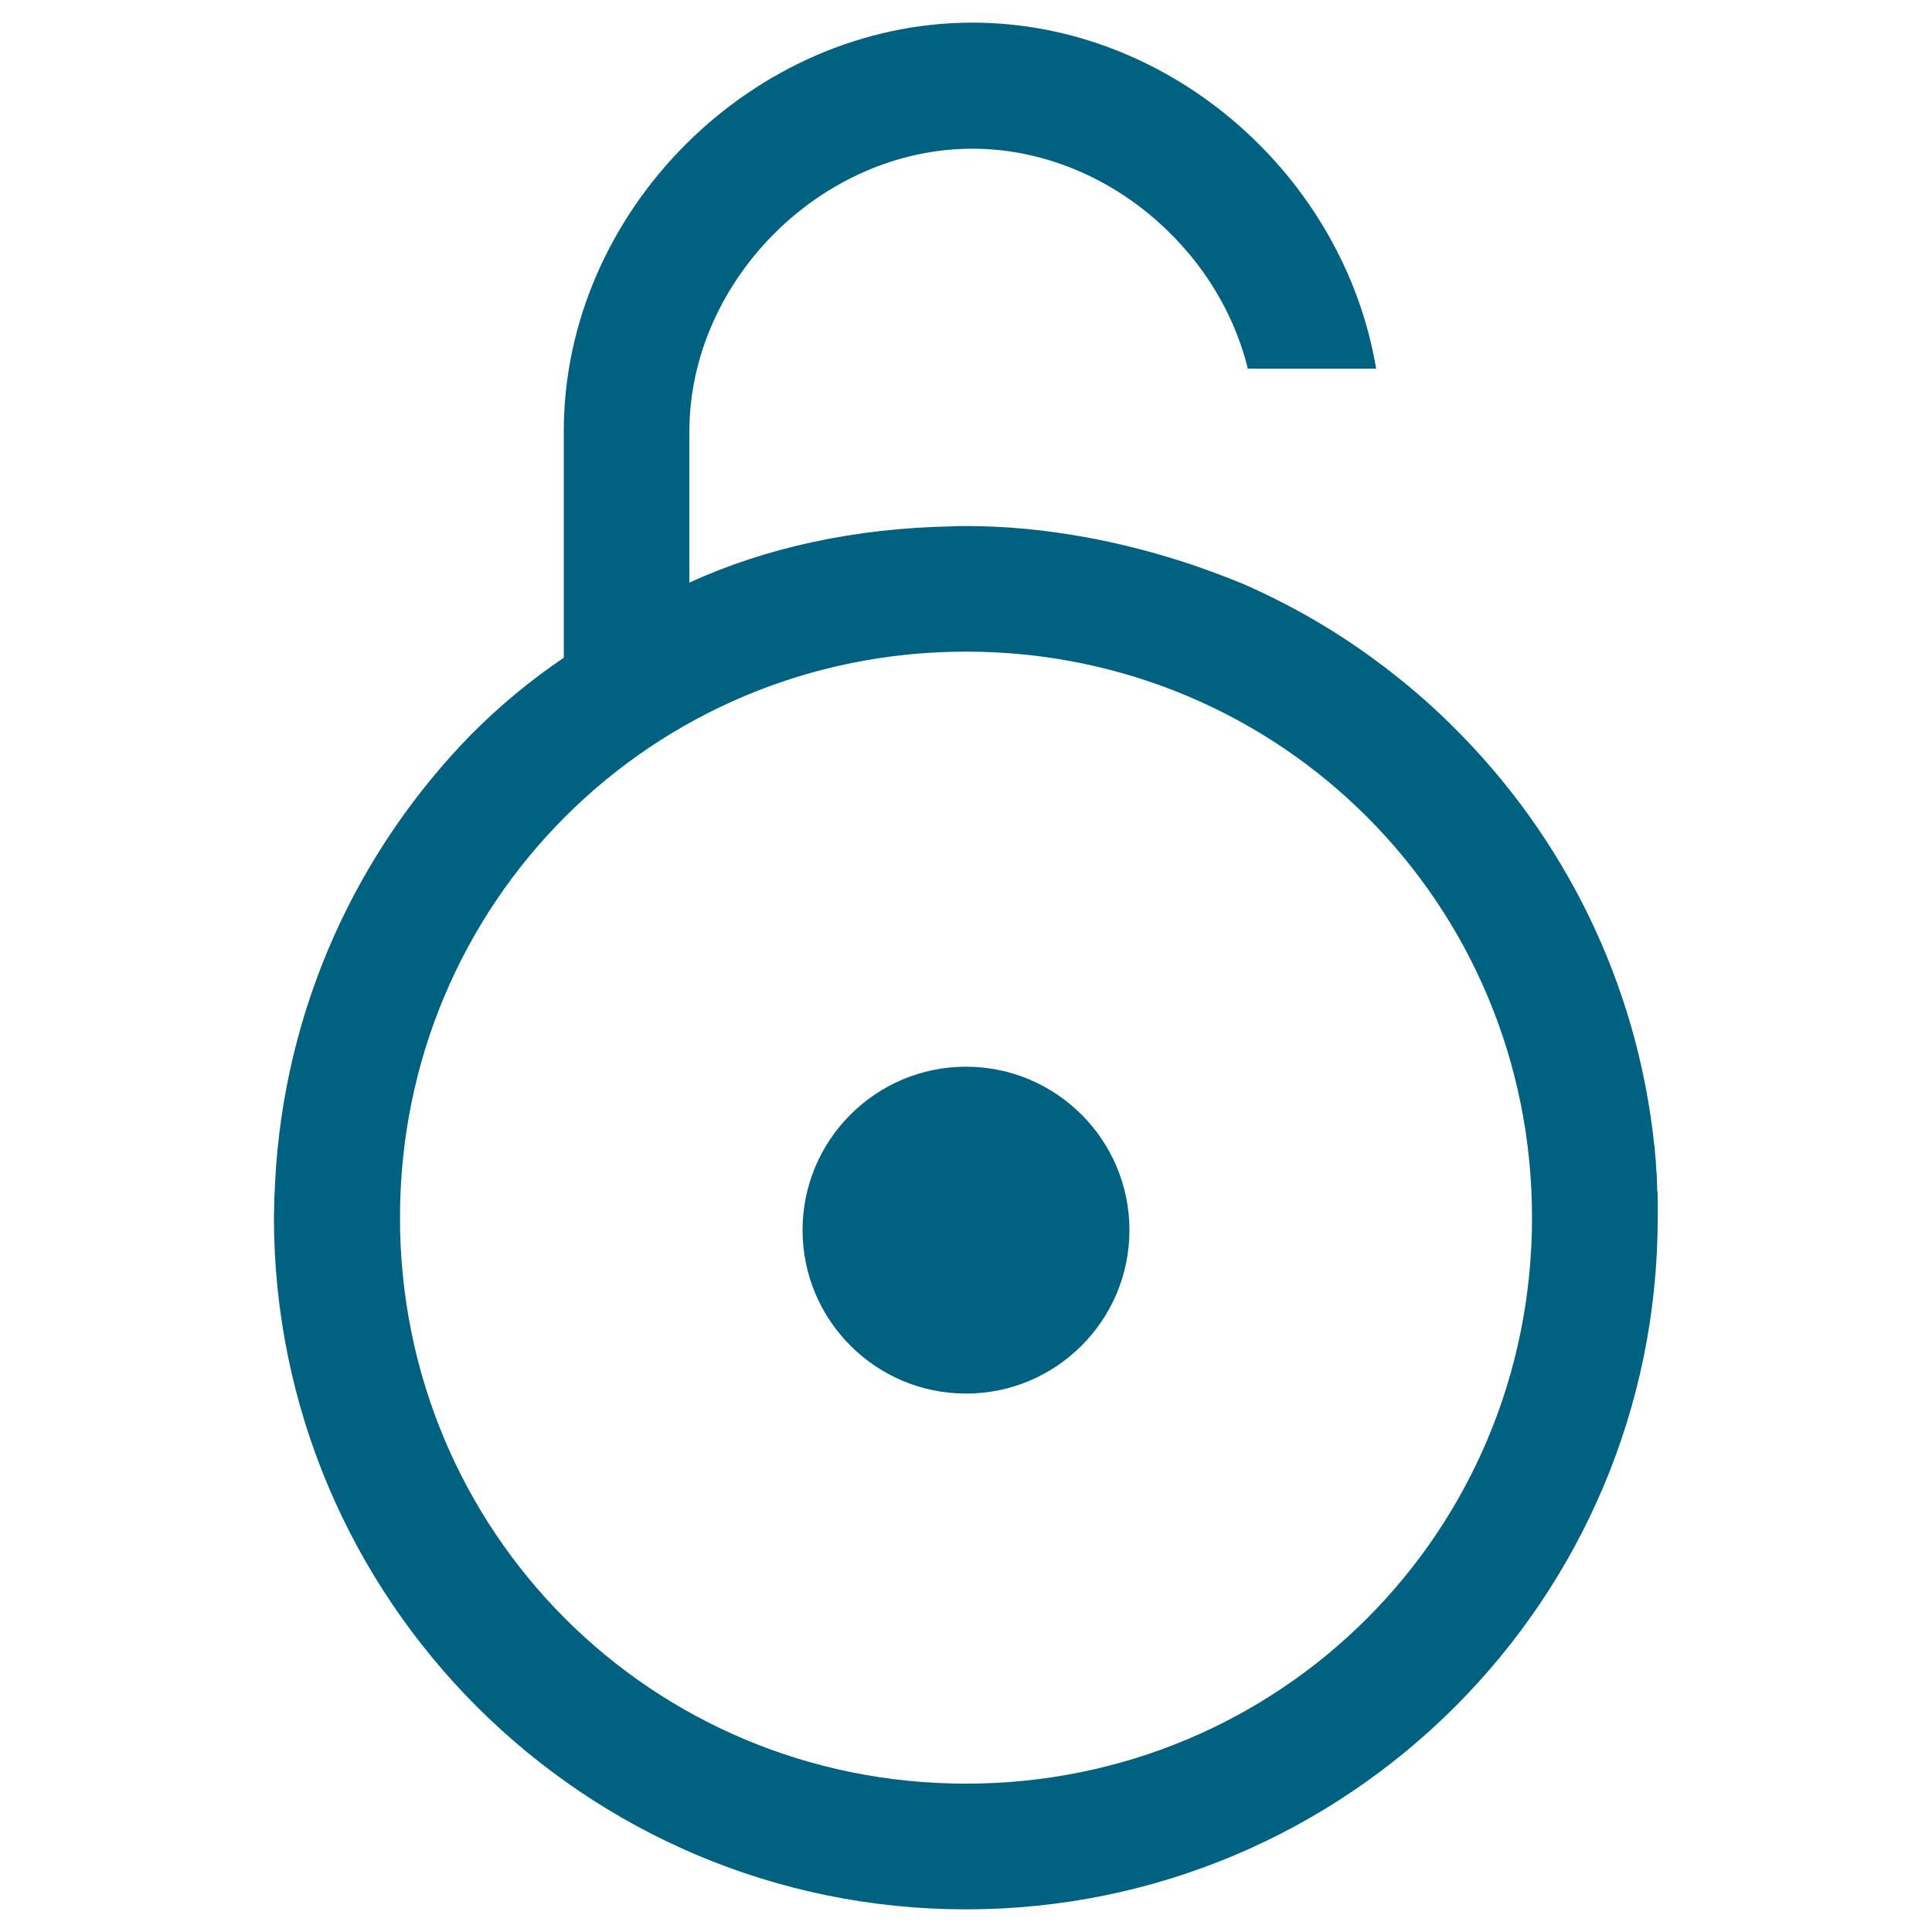 <?xml version="1.0" encoding="UTF-8"?>
<svg xmlns="http://www.w3.org/2000/svg" xmlns:xlink="http://www.w3.org/1999/xlink" width="64px" height="64px" viewBox="0 0 64 64" version="1.1">
<g id="surface1">
<path style=" stroke:none;fill-rule:nonzero;fill:rgb(0%,38.431%,50.196%);fill-opacity:1;" d="M 37.414 40.75 C 37.414 43.738 34.988 46.164 32 46.164 C 29.012 46.164 26.586 43.738 26.586 40.75 C 26.586 37.762 29.012 35.336 32 35.336 C 34.988 35.336 37.414 37.762 37.414 40.75 Z M 37.414 40.75 "/>
<path style=" stroke:none;fill-rule:nonzero;fill:rgb(0%,38.431%,50.196%);fill-opacity:1;" d="M 54.914 39.688 C 54.914 39.602 54.914 39.512 54.898 39.426 C 54.898 39.301 54.887 39.188 54.887 39.062 C 54.887 38.949 54.875 38.824 54.863 38.711 C 54.863 38.637 54.852 38.551 54.852 38.477 C 54.836 38.324 54.824 38.176 54.812 38.039 C 54.812 38.012 54.812 37.977 54.801 37.949 C 54.238 32.551 51.801 27.699 48.137 24.074 C 47.488 23.426 46.789 22.812 46.062 22.25 C 45.961 22.176 45.863 22.086 45.75 22.012 C 44.363 20.961 42.836 20.074 41.227 19.363 C 40.711 19.148 40.176 18.949 39.648 18.762 C 37.238 17.938 34.625 17.426 32 17.426 C 31.824 17.426 31.664 17.426 31.488 17.438 C 28.352 17.5 25.398 18.125 22.836 19.301 L 22.836 14.301 C 22.836 9.301 27.211 4.926 32.211 4.926 C 36.5 4.926 40.336 8.148 41.336 12.211 L 45.586 12.211 C 44.523 5.852 38.801 0.75 32.211 0.75 C 24.926 0.75 18.676 7 18.676 14.289 L 18.676 21.789 C 17.586 22.523 16.562 23.375 15.637 24.301 C 11.836 28.176 9.414 33.375 9.113 39.148 L 9.113 39.164 C 9.102 39.352 9.102 39.523 9.086 39.711 L 9.086 39.801 C 9.086 39.977 9.074 40.164 9.074 40.336 C 9.086 52.988 19.352 63.25 32 63.25 C 44.648 63.25 54.914 52.988 54.914 40.336 Z M 32 59.086 C 21.586 59.086 13.25 50.75 13.25 40.336 C 13.25 29.926 21.586 21.586 32 21.586 C 42.414 21.586 50.75 29.926 50.75 40.336 C 50.75 50.75 42.414 59.086 32 59.086 Z M 32 59.086 "/>
</g>
</svg>
